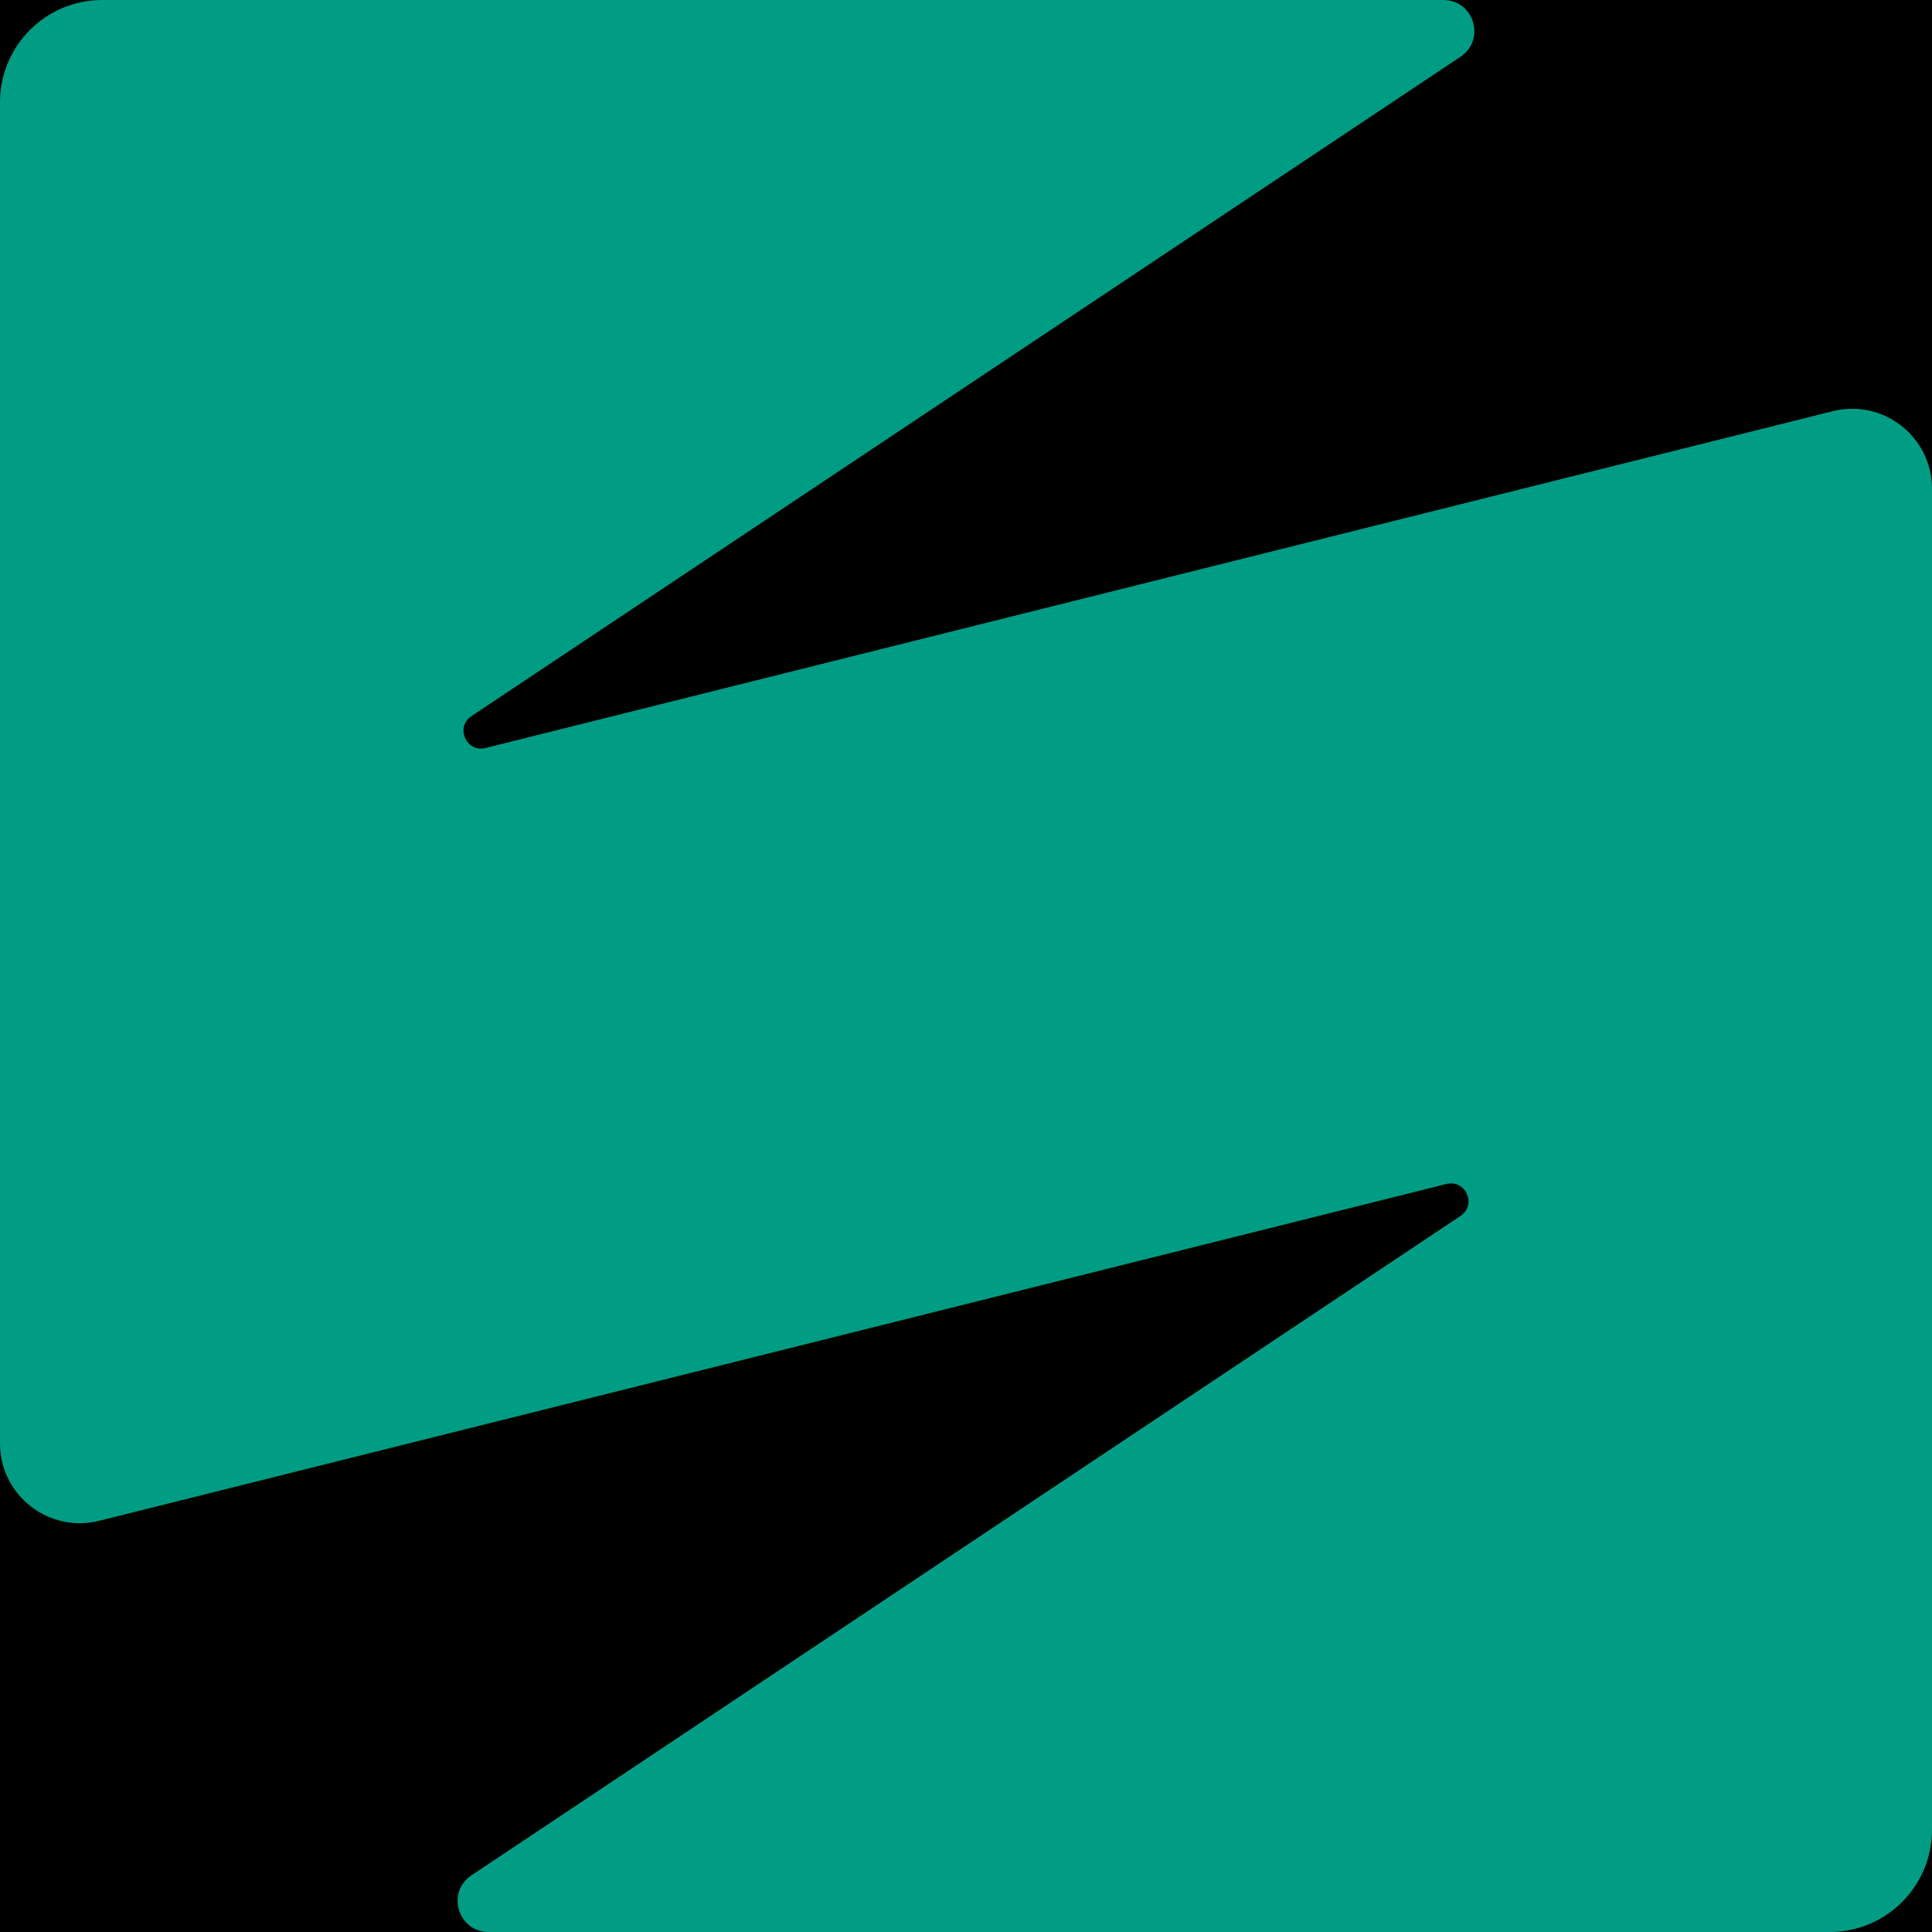 <?xml version="1.0" encoding="UTF-8" standalone="no"?>
<svg
   width="209.542mm"
   height="209.544mm"
   viewBox="0 0 209.542 209.544"
   version="1.1"
   id="svg8"
   inkscape:version="1.2.2 (732a01da63, 2022-12-09)"
   sodipodi:docname="original logo sketches.svg"
   xml:space="preserve"
   xmlns:inkscape="http://www.inkscape.org/namespaces/inkscape"
   xmlns:sodipodi="http://sodipodi.sourceforge.net/DTD/sodipodi-0.dtd"
   xmlns="http://www.w3.org/2000/svg"
   xmlns:svg="http://www.w3.org/2000/svg"
   xmlns:rdf="http://www.w3.org/1999/02/22-rdf-syntax-ns#"
   xmlns:cc="http://creativecommons.org/ns#"
   xmlns:dc="http://purl.org/dc/elements/1.1/"><defs
     id="defs2" /><sodipodi:namedview
     id="base"
     pagecolor="#ffffff"
     bordercolor="#666666"
     borderopacity="1.0"
     inkscape:pageopacity="0.0"
     inkscape:pageshadow="2"
     inkscape:zoom="0.1767767"
     inkscape:cx="1524.5222"
     inkscape:cy="2522.9569"
     inkscape:document-units="mm"
     inkscape:current-layer="layer1"
     inkscape:document-rotation="0"
     showgrid="false"
     inkscape:window-width="1920"
     inkscape:window-height="1009"
     inkscape:window-x="-8"
     inkscape:window-y="-8"
     inkscape:window-maximized="1"
     inkscape:showpageshadow="2"
     inkscape:pagecheckerboard="0"
     inkscape:deskcolor="#d1d1d1"
     showguides="true"
     inkscape:guide-bbox="true" /><g
     inkscape:label="Layer 1"
     inkscape:groupmode="layer"
     id="layer1"
     transform="translate(-267.35,-603.725)"><rect
       style="fill:#000000;fill-rule:evenodd;stroke:none;stroke-width:0.265;stroke-linecap:round;stroke-linejoin:round;paint-order:stroke markers fill"
       id="rect1002"
       width="1200"
       height="630"
       x="-227.879"
       y="454.984"
       inkscape:export-filename="og-image.png"
       inkscape:export-xdpi="25.399998"
       inkscape:export-ydpi="25.399998" /><path
       style="color:#000000;font-style:normal;font-variant:normal;font-weight:normal;font-stretch:normal;font-size:medium;line-height:normal;font-family:sans-serif;font-variant-ligatures:normal;font-variant-position:normal;font-variant-caps:normal;font-variant-numeric:normal;font-variant-alternates:normal;font-variant-east-asian:normal;font-feature-settings:normal;font-variation-settings:normal;text-indent:0;text-align:start;text-decoration:none;text-decoration-line:none;text-decoration-style:solid;text-decoration-color:#000000;letter-spacing:normal;word-spacing:normal;text-transform:none;writing-mode:lr-tb;direction:ltr;text-orientation:mixed;dominant-baseline:auto;baseline-shift:baseline;text-anchor:start;white-space:normal;shape-padding:0;shape-margin:0;inline-size:0;clip-rule:nonzero;display:inline;overflow:visible;visibility:visible;isolation:auto;mix-blend-mode:normal;color-interpolation:sRGB;color-interpolation-filters:linearRGB;solid-color:#000000;solid-opacity:1;vector-effect:none;fill:#009d84;fill-opacity:1;fill-rule:evenodd;stroke:none;stroke-width:0.265;stroke-linecap:round;stroke-linejoin:round;stroke-miterlimit:4;stroke-dasharray:none;stroke-dashoffset:0;stroke-opacity:1;paint-order:stroke markers fill;color-rendering:auto;image-rendering:auto;shape-rendering:auto;text-rendering:auto;enable-background:accumulate;stop-color:#000000"
       d="m 267.35,614.813 v 19.732 41.908 41.908 41.908 c 0,5.632 5.293,9.765 10.757,8.399 l 146.119,-36.53 c 2.091,-0.523 3.325,2.266 1.531,3.462 l -107.273,71.517 c -2.764,1.843 -1.459,6.151 1.862,6.151 h 19.732 41.908 41.908 41.908 c 6.124,0 11.088,-4.964 11.088,-11.088 V 782.449 771.358 740.538 698.63 656.722 c 0,-5.632 -5.293,-9.765 -10.757,-8.399 l -146.119,36.53 c -2.091,0.523 -3.325,-2.266 -1.531,-3.461 l 107.273,-71.515 c 2.764,-1.843 1.459,-6.151 -1.862,-6.151 h -19.732 -41.908 -41.908 -41.908 c -6.124,0 -11.088,4.964 -11.088,11.088 z"
       id="path1046"
       inkscape:export-filename="icon-dark-32x32.png"
       inkscape:export-xdpi="3.8789425"
       inkscape:export-ydpi="3.8789425" /></g></svg>
